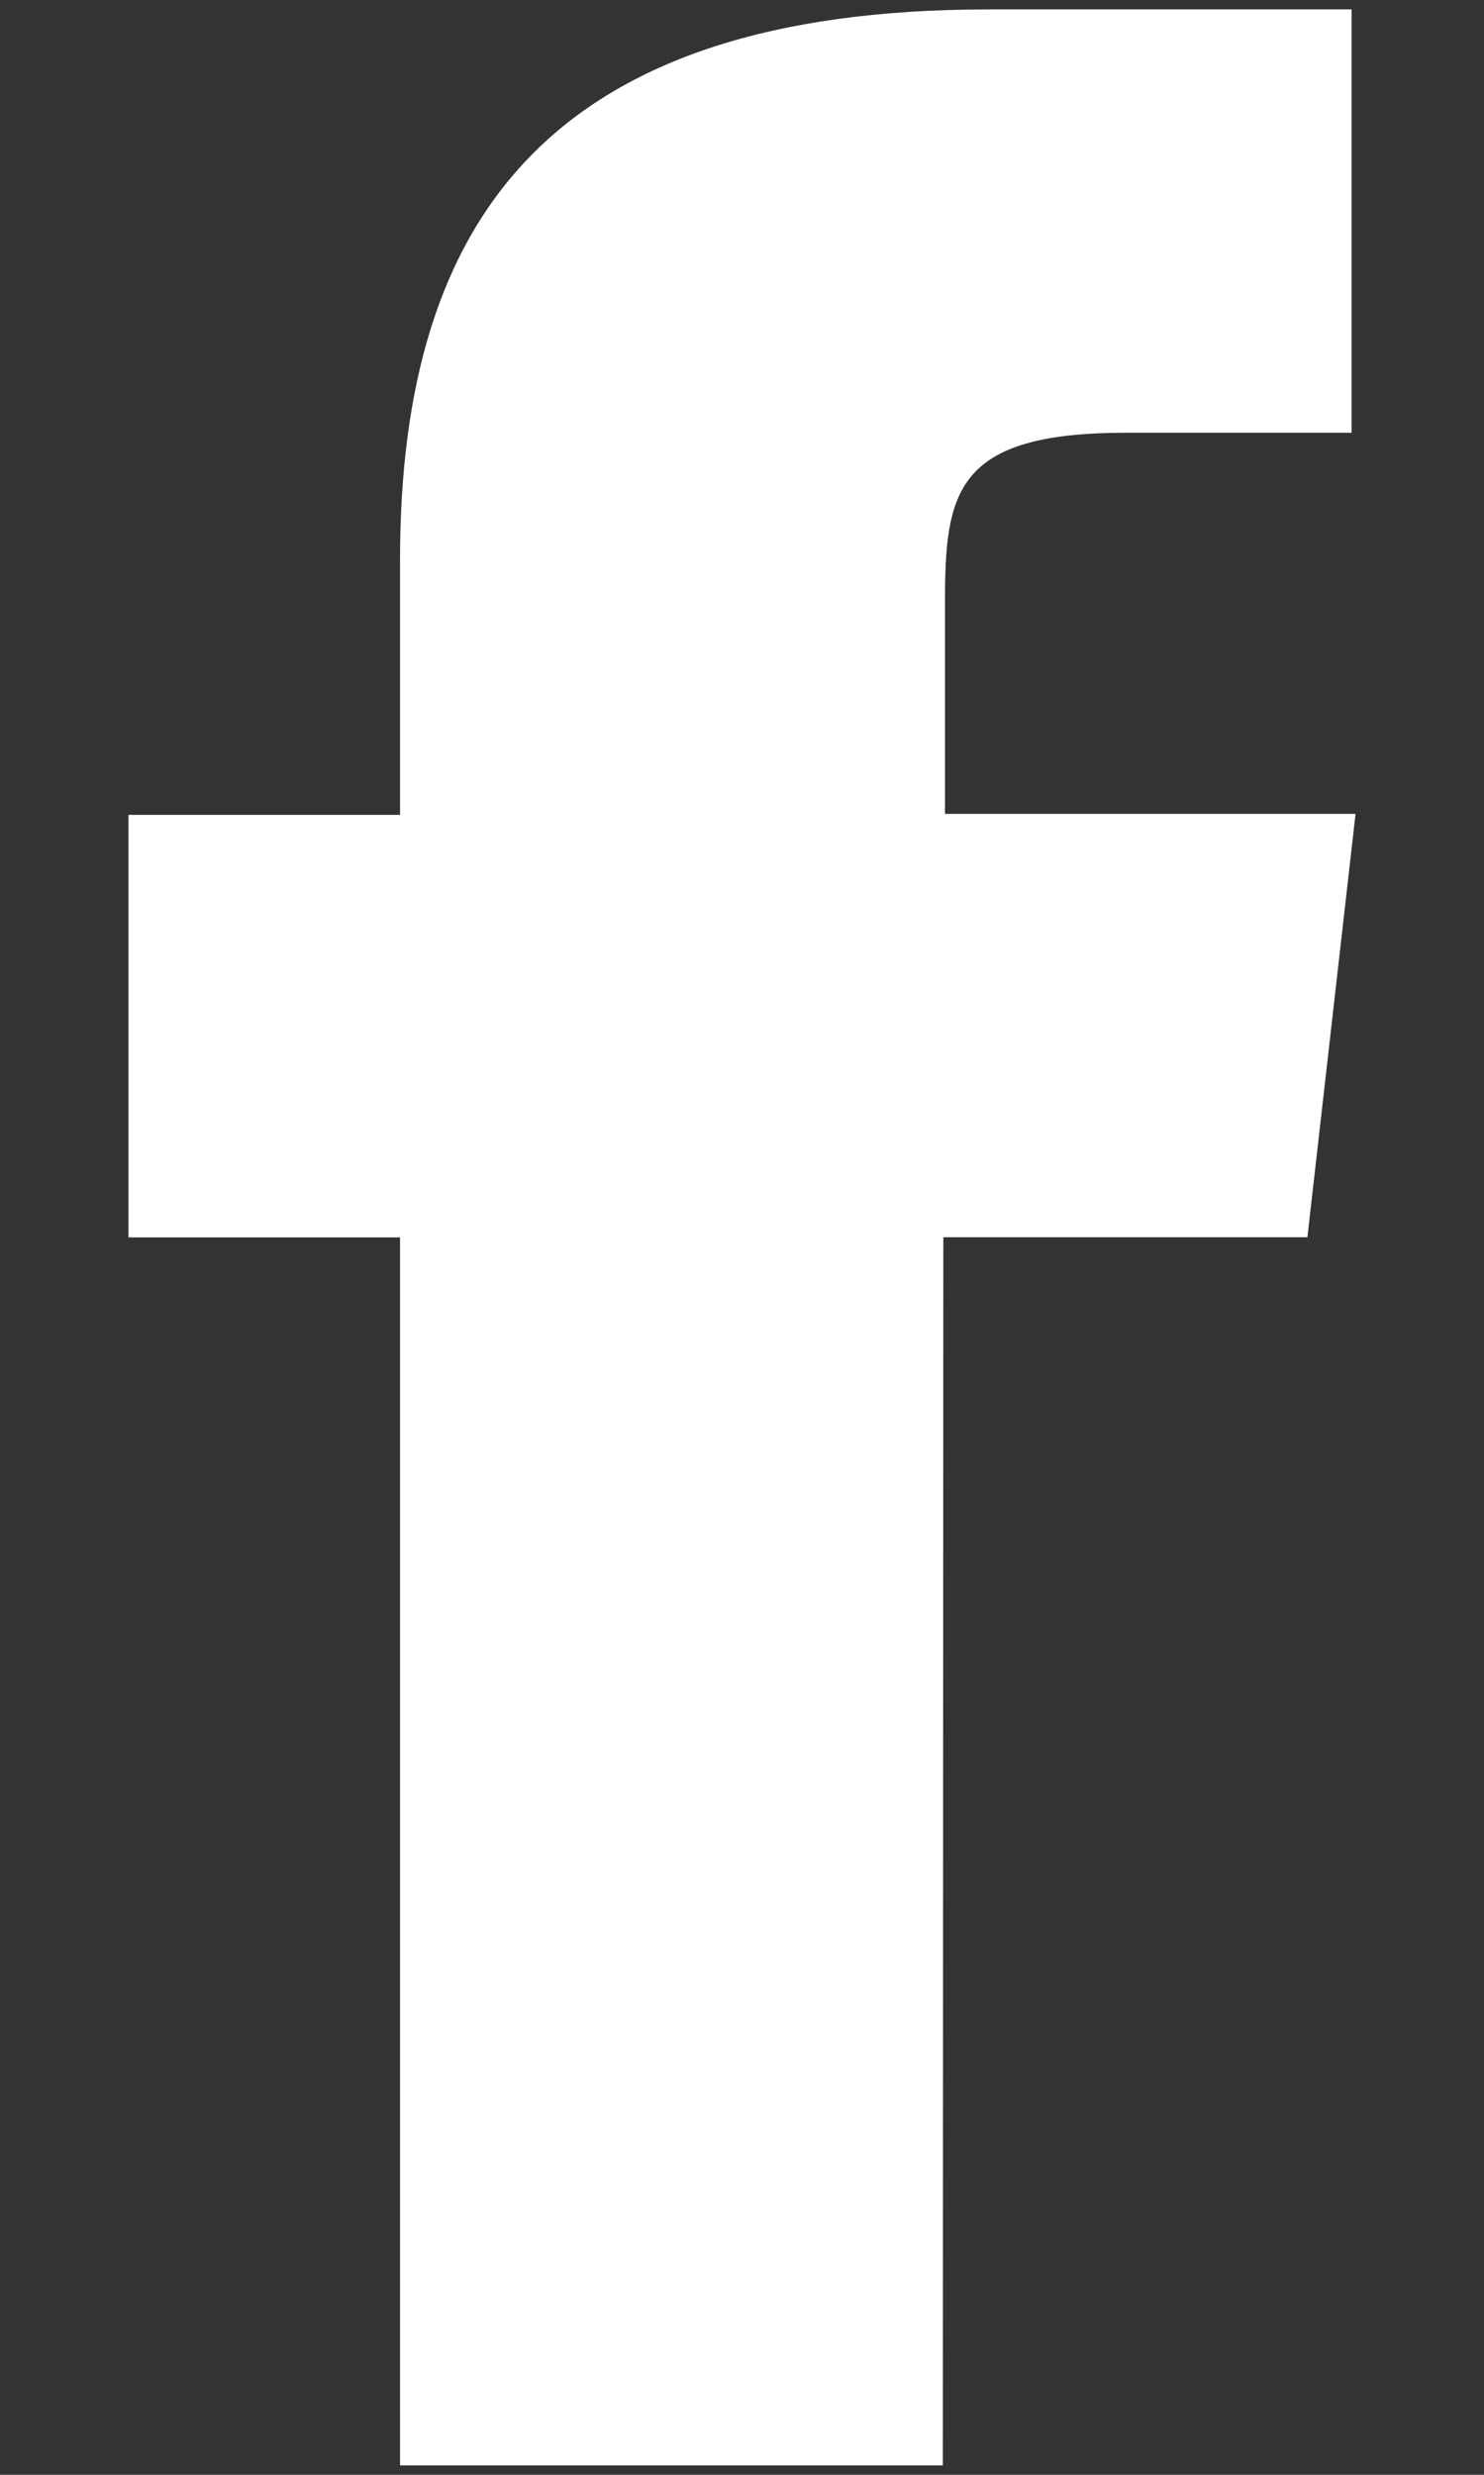 <?xml version="1.0" encoding="UTF-8"?>
<svg xmlns="http://www.w3.org/2000/svg" width="9" height="15" viewBox="0 0 9 15" fill="none">
  <rect x="0" y="0" width="9" height="15" fill="#333333" stroke="none"/>
  <path d="M5.718 14.943H2.426V7.5H0.779V4.939H2.426V3.394C2.426 1.304 3.356 0.057 5.997 0.057H8.197V2.623H6.827C5.794 2.623 5.731 2.981 5.731 3.65V4.933H8.221L7.929 7.499H5.721L5.718 14.943Z" fill="white"></path>
</svg>
